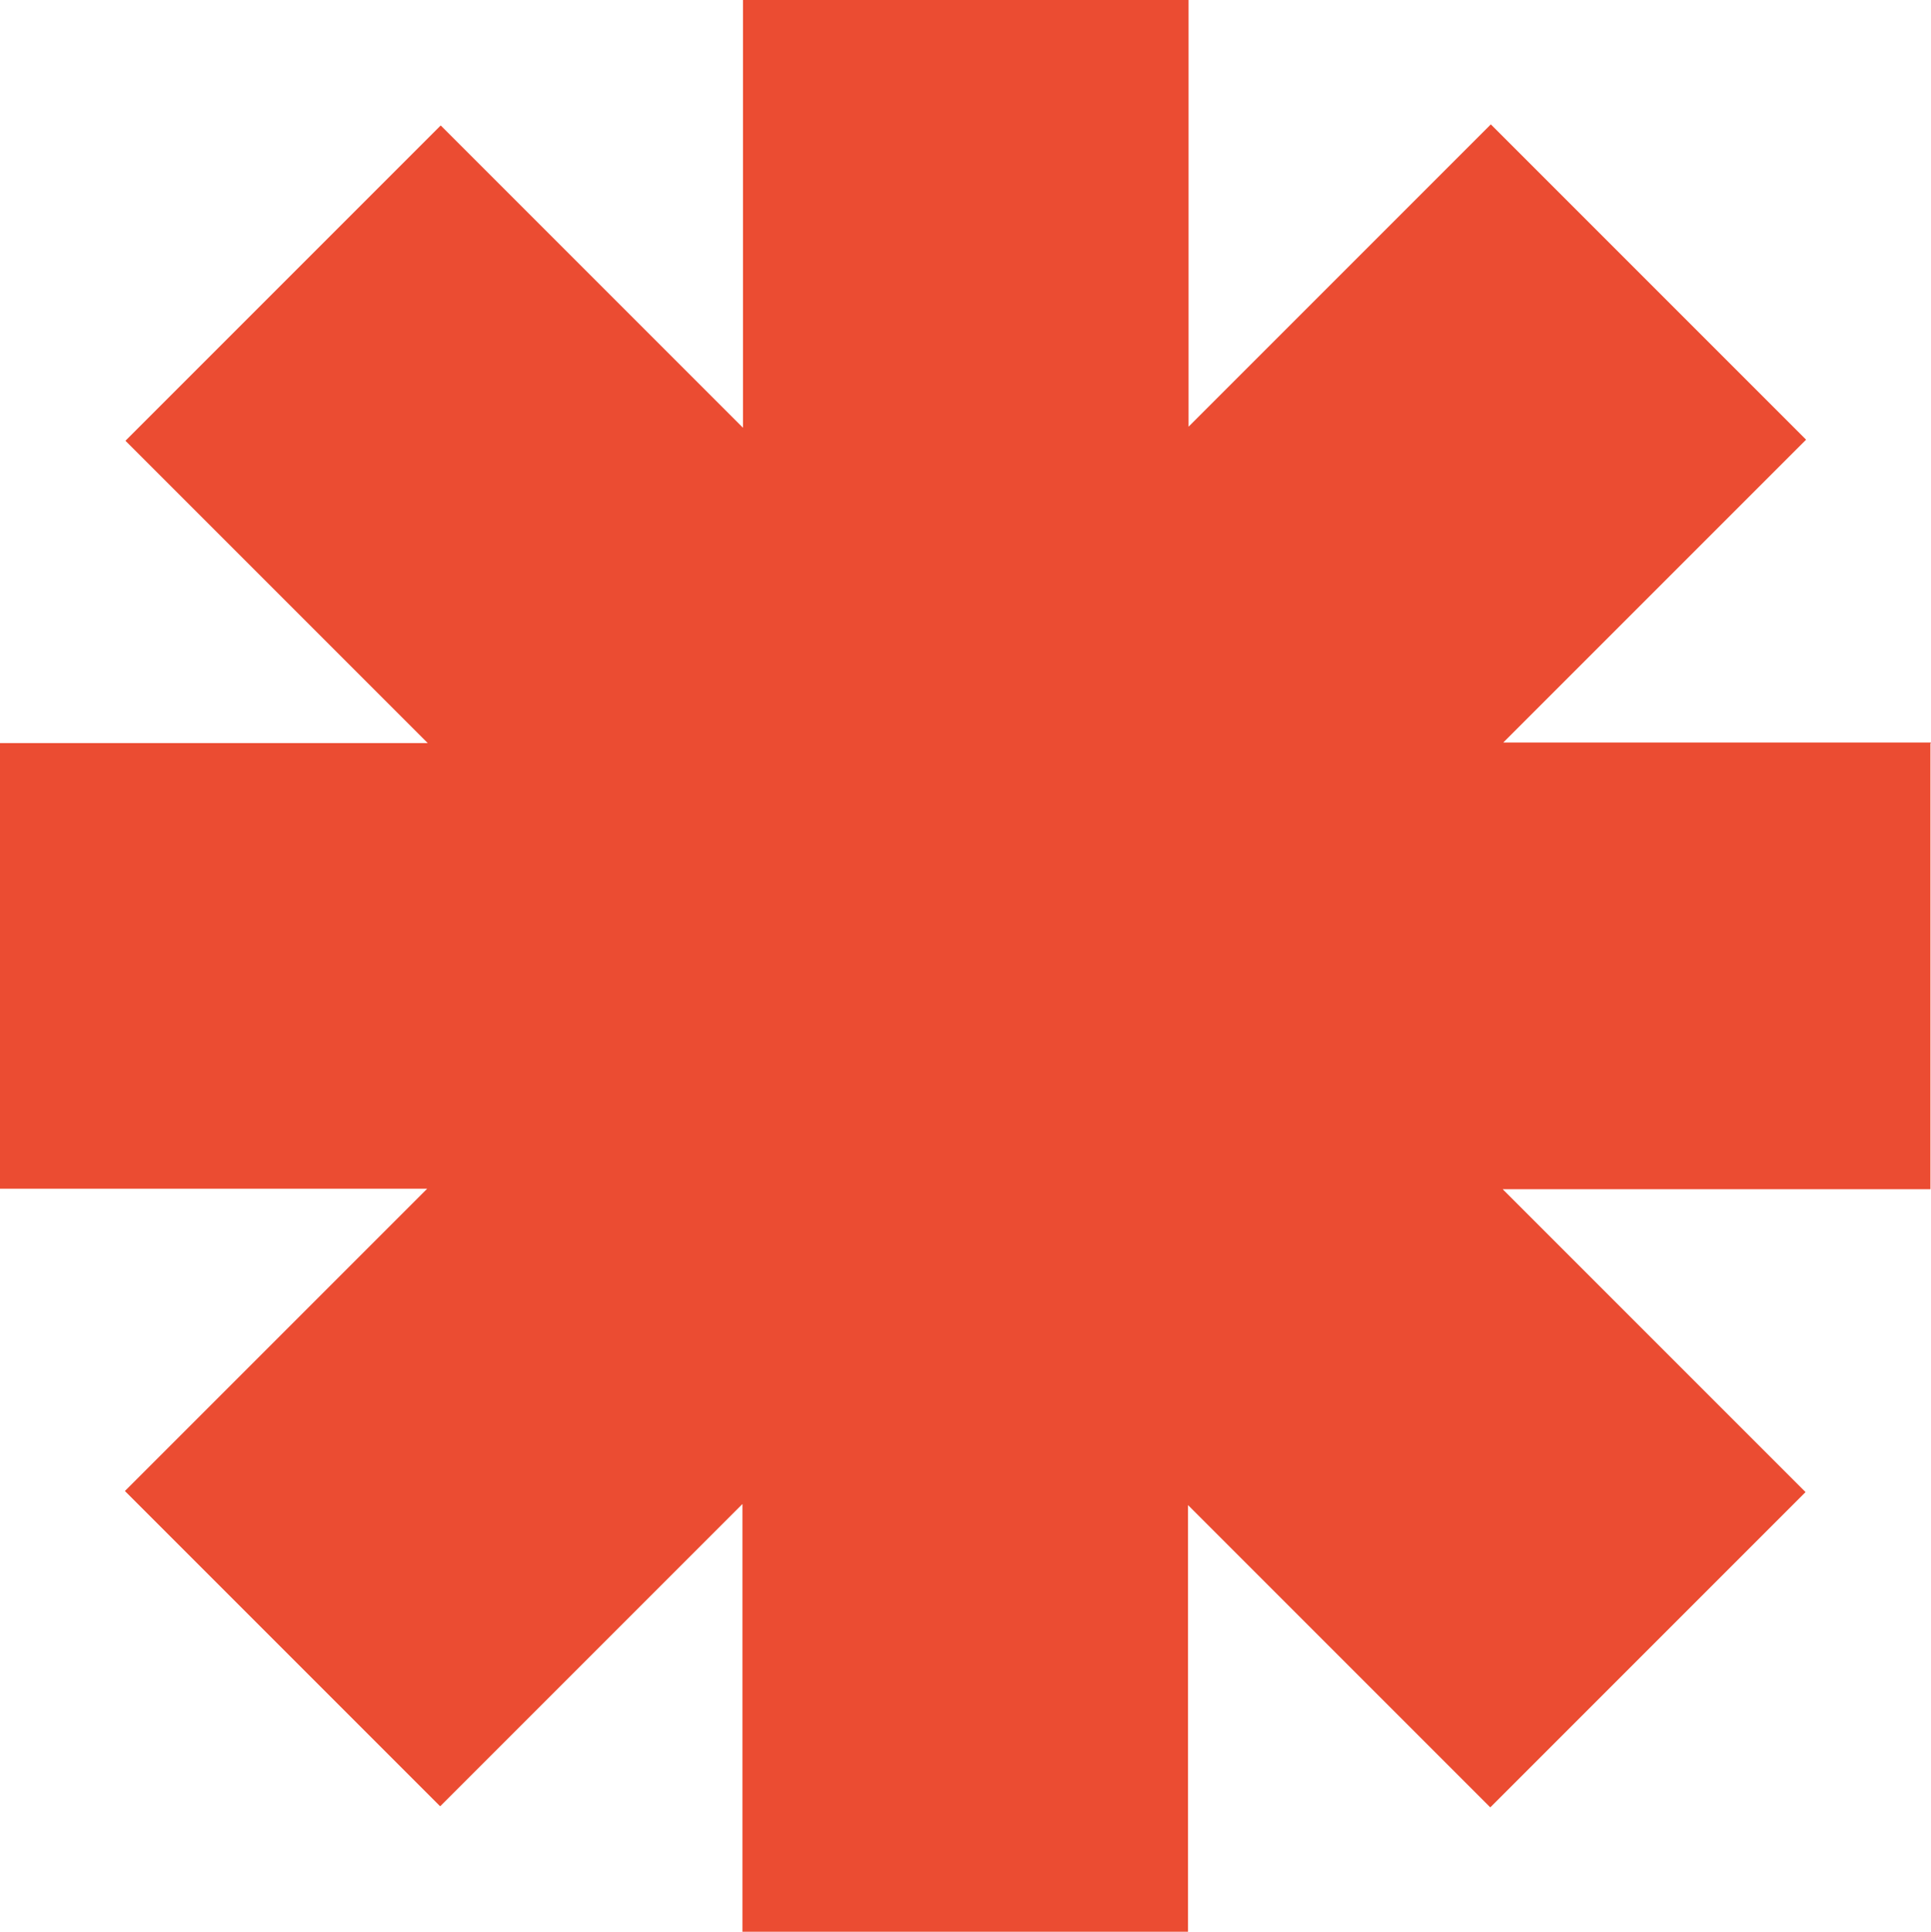 <svg xmlns="http://www.w3.org/2000/svg" version="1.1" xmlns:xlink="http://www.w3.org/1999/xlink" xmlns:svgjs="http://svgjs.dev/svgjs" width="35.71" height="35.72"><svg id="SvgjsSvg1001" xmlns="http://www.w3.org/2000/svg" viewBox="0 0 35.71 35.72"><defs><style>.b{fill:#eb4c32;}</style></defs><path class="b" d="M35.71,13.73h-7.91l5.6-5.6-5.83-5.83-5.59,5.59V0h-8.24v7.91l-5.59-5.59-5.83,5.83,5.59,5.59H0v8.24h7.9l-5.59,5.59,5.83,5.83,5.59-5.59v7.93h8.24v-7.91l5.59,5.59,5.83-5.83-5.6-5.6h7.91v-8.24Z"></path></svg><style>@media (prefers-color-scheme: light) { :root { filter: none; } }
@media (prefers-color-scheme: dark) { :root { filter: none; } }
</style></svg>